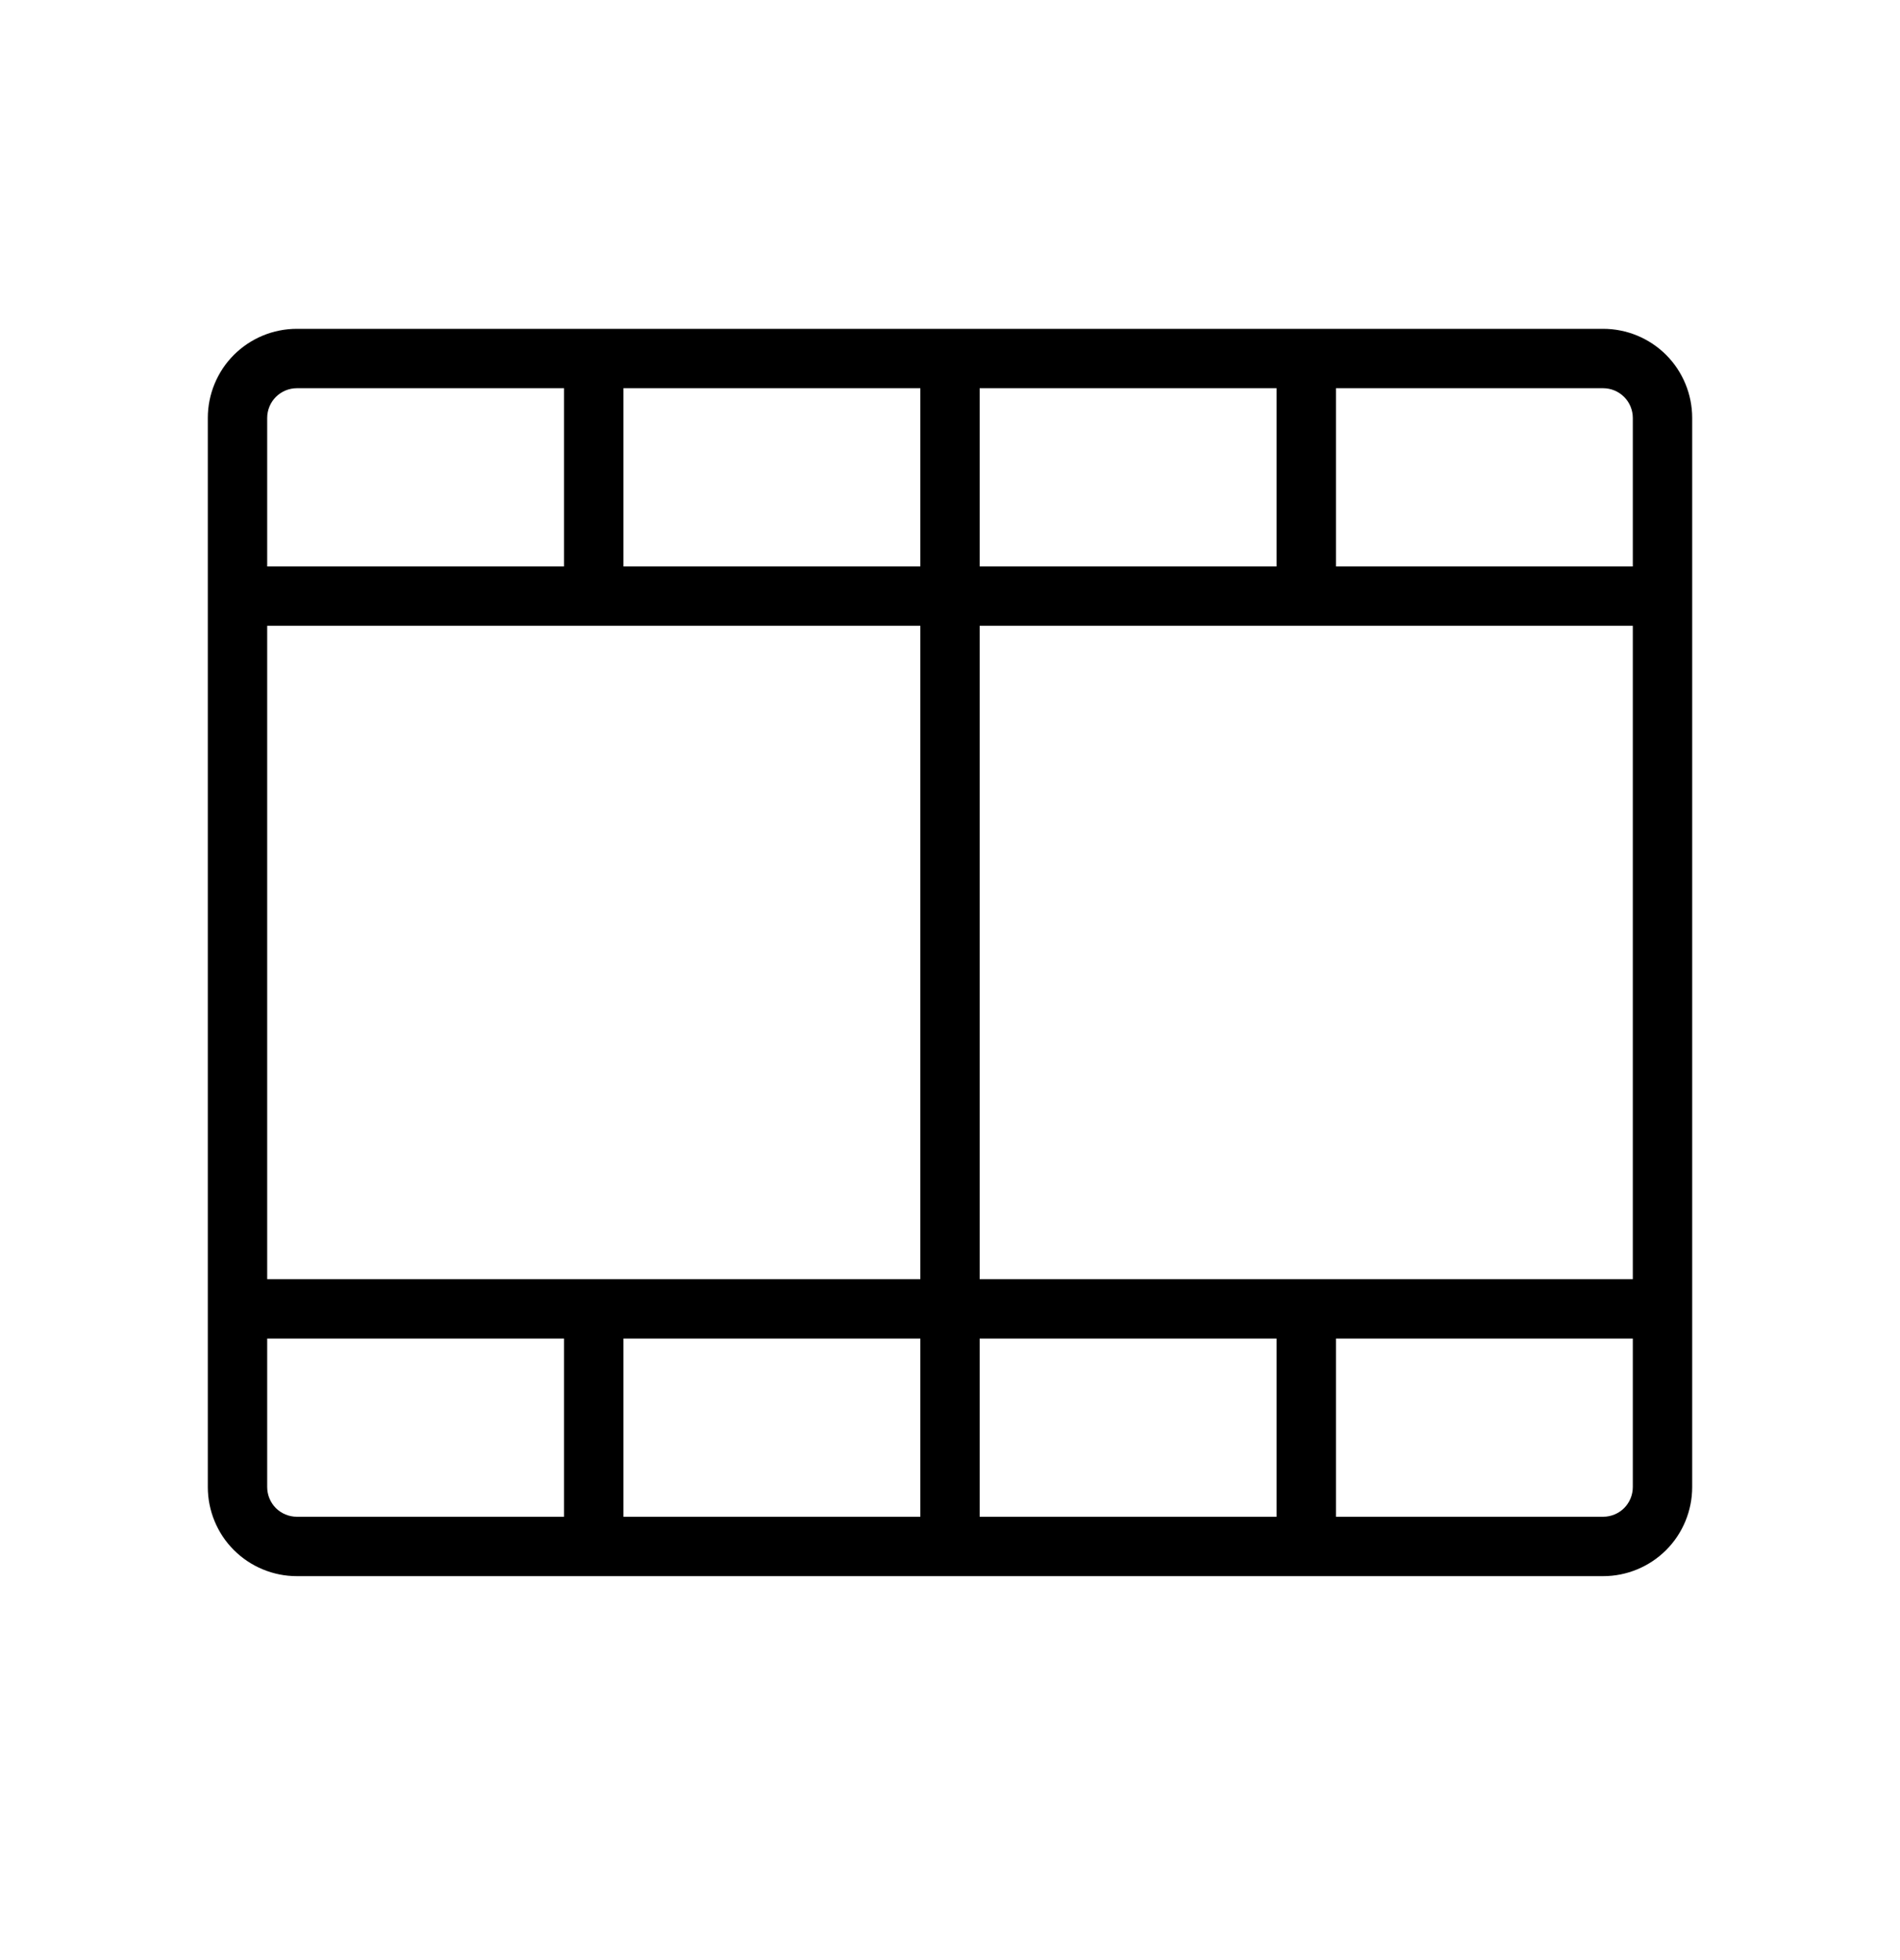 <svg width="32" height="33" viewBox="0 0 32 33" fill="none" xmlns="http://www.w3.org/2000/svg">
<path d="M27 5.536H5C4.602 5.536 4.221 5.694 3.939 5.975C3.658 6.257 3.5 6.638 3.5 7.036V25.036C3.5 25.434 3.658 25.816 3.939 26.097C4.221 26.378 4.602 26.536 5 26.536H27C27.398 26.536 27.779 26.378 28.061 26.097C28.342 25.816 28.5 25.434 28.5 25.036V7.036C28.5 6.638 28.342 6.257 28.061 5.975C27.779 5.694 27.398 5.536 27 5.536ZM4.5 10.536H15.5V21.536H4.5V10.536ZM16.5 9.536V6.536H21.5V9.536H16.5ZM15.5 9.536H10.5V6.536H15.5V9.536ZM15.5 22.536V25.536H10.5V22.536H15.5ZM16.5 22.536H21.5V25.536H16.5V22.536ZM16.5 21.536V10.536H27.5V21.536H16.5ZM27.5 7.036V9.536H22.5V6.536H27C27.133 6.536 27.26 6.589 27.354 6.683C27.447 6.776 27.5 6.904 27.5 7.036ZM5 6.536H9.5V9.536H4.5V7.036C4.5 6.904 4.553 6.776 4.646 6.683C4.74 6.589 4.867 6.536 5 6.536ZM4.5 25.036V22.536H9.5V25.536H5C4.867 25.536 4.74 25.483 4.646 25.39C4.553 25.296 4.5 25.169 4.5 25.036ZM27 25.536H22.5V22.536H27.5V25.036C27.5 25.169 27.447 25.296 27.354 25.39C27.26 25.483 27.133 25.536 27 25.536Z" fill="black"/>
</svg>
